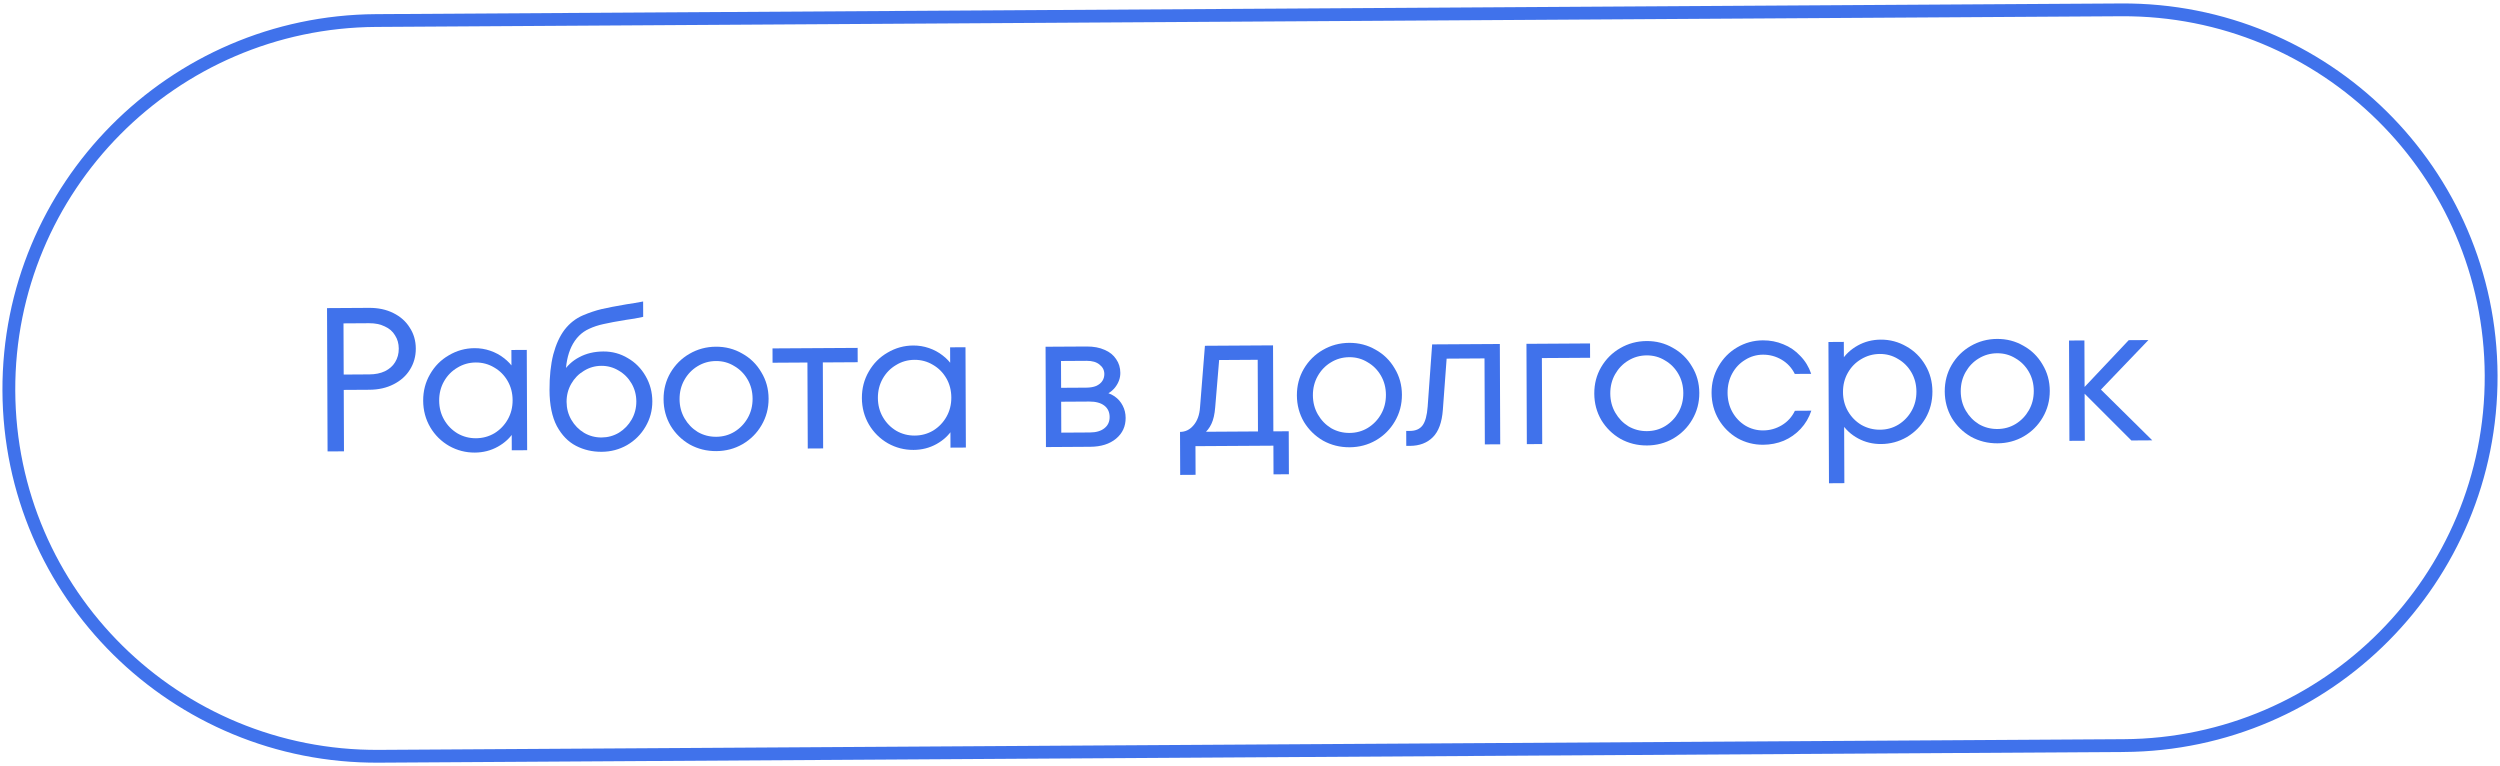 <?xml version="1.0" encoding="UTF-8"?> <svg xmlns="http://www.w3.org/2000/svg" width="248" height="76" viewBox="0 0 248 76" fill="none"><path d="M205.286 43.732L205.248 33.781L206.774 33.771L206.812 43.723L205.286 43.732ZM211.431 43.695L206.467 38.729L211.169 33.745L213.123 33.733L207.954 39.126L207.951 38.192L213.506 43.682L211.431 43.695Z" fill="#4072EB"></path><path d="M198.148 43.978C197.199 43.984 196.323 43.766 195.521 43.324C194.732 42.869 194.099 42.25 193.621 41.467C193.157 40.671 192.923 39.793 192.919 38.831C192.916 37.87 193.143 36.995 193.601 36.207C194.073 35.406 194.701 34.779 195.486 34.327C196.285 33.862 197.159 33.627 198.109 33.621C199.058 33.615 199.927 33.84 200.716 34.296C201.518 34.738 202.151 35.356 202.616 36.153C203.093 36.935 203.334 37.807 203.338 38.768C203.341 39.729 203.107 40.611 202.636 41.413C202.177 42.201 201.549 42.827 200.75 43.292C199.965 43.744 199.098 43.973 198.148 43.978ZM198.143 42.557C198.808 42.553 199.411 42.387 199.952 42.058C200.507 41.717 200.946 41.26 201.269 40.69C201.593 40.119 201.753 39.482 201.751 38.778C201.748 38.074 201.583 37.438 201.255 36.872C200.927 36.305 200.485 35.861 199.927 35.539C199.383 35.204 198.779 35.038 198.114 35.043C197.449 35.047 196.84 35.219 196.285 35.561C195.743 35.89 195.311 36.339 194.988 36.91C194.664 37.48 194.504 38.118 194.506 38.822C194.509 39.526 194.674 40.161 195.002 40.728C195.33 41.294 195.766 41.745 196.31 42.081C196.867 42.402 197.478 42.561 198.143 42.557Z" fill="#4072EB"></path><path d="M181.435 47.939L181.381 33.926L182.907 33.916L182.916 36.13L182.67 35.786C183.061 35.161 183.602 34.657 184.292 34.273C184.983 33.89 185.742 33.696 186.569 33.691C187.478 33.685 188.327 33.91 189.115 34.366C189.904 34.808 190.53 35.427 190.995 36.223C191.459 37.006 191.693 37.877 191.696 38.839C191.7 39.8 191.473 40.681 191.015 41.483C190.556 42.271 189.935 42.898 189.15 43.363C188.365 43.815 187.518 44.043 186.609 44.048C185.781 44.053 185.021 43.869 184.328 43.494C183.634 43.119 183.09 42.621 182.694 42.001L182.937 41.654L182.961 47.929L181.435 47.939ZM186.502 42.627C187.166 42.623 187.769 42.457 188.311 42.129C188.866 41.787 189.305 41.331 189.628 40.76C189.952 40.19 190.112 39.552 190.109 38.848C190.107 38.144 189.941 37.509 189.614 36.942C189.286 36.376 188.843 35.932 188.286 35.61C187.742 35.275 187.138 35.109 186.473 35.113C185.808 35.117 185.192 35.29 184.623 35.632C184.068 35.961 183.629 36.41 183.306 36.981C182.982 37.551 182.822 38.189 182.825 38.893C182.827 39.597 182.992 40.232 183.32 40.799C183.648 41.365 184.091 41.816 184.648 42.151C185.219 42.473 185.837 42.632 186.502 42.627Z" fill="#4072EB"></path><path d="M174.915 44.12C173.993 44.125 173.137 43.907 172.349 43.465C171.574 43.009 170.954 42.39 170.49 41.608C170.026 40.812 169.792 39.933 169.788 38.972C169.784 38.011 170.012 37.136 170.47 36.348C170.928 35.546 171.543 34.92 172.314 34.468C173.1 34.003 173.953 33.768 174.876 33.762C175.595 33.758 176.274 33.889 176.912 34.156C177.551 34.409 178.108 34.792 178.585 35.303C179.075 35.801 179.437 36.395 179.67 37.084L178.043 37.094C177.742 36.486 177.306 36.015 176.735 35.68C176.164 35.345 175.546 35.18 174.881 35.184C174.244 35.188 173.654 35.36 173.113 35.702C172.571 36.03 172.146 36.48 171.836 37.05C171.526 37.621 171.373 38.258 171.375 38.962C171.378 39.666 171.536 40.302 171.85 40.868C172.165 41.435 172.594 41.886 173.138 42.221C173.681 42.543 174.272 42.702 174.91 42.698C175.575 42.694 176.191 42.521 176.76 42.179C177.328 41.837 177.76 41.361 178.056 40.749L179.684 40.739C179.456 41.431 179.099 42.036 178.613 42.554C178.14 43.057 177.585 43.447 176.949 43.721C176.312 43.982 175.634 44.115 174.915 44.12Z" fill="#4072EB"></path><path d="M163.382 44.19C162.432 44.195 161.556 43.977 160.754 43.535C159.966 43.08 159.333 42.461 158.855 41.678C158.39 40.882 158.156 40.004 158.153 39.042C158.149 38.081 158.376 37.206 158.835 36.419C159.306 35.617 159.935 34.99 160.72 34.539C161.519 34.073 162.393 33.838 163.342 33.832C164.292 33.826 165.161 34.051 165.95 34.507C166.752 34.949 167.385 35.568 167.849 36.364C168.327 37.146 168.568 38.018 168.571 38.979C168.575 39.941 168.341 40.822 167.869 41.624C167.411 42.412 166.782 43.038 165.984 43.504C165.199 43.955 164.331 44.184 163.382 44.19ZM163.376 42.768C164.041 42.764 164.644 42.598 165.185 42.27C165.74 41.928 166.18 41.471 166.503 40.901C166.826 40.33 166.987 39.693 166.984 38.989C166.981 38.285 166.816 37.65 166.488 37.083C166.161 36.516 165.718 36.072 165.161 35.751C164.617 35.415 164.012 35.25 163.348 35.254C162.683 35.258 162.073 35.431 161.518 35.773C160.977 36.101 160.545 36.55 160.221 37.121C159.898 37.691 159.737 38.329 159.74 39.033C159.743 39.737 159.908 40.372 160.236 40.939C160.563 41.506 160.999 41.956 161.543 42.292C162.101 42.613 162.712 42.772 163.376 42.768Z" fill="#4072EB"></path><path d="M151.462 44.059L151.424 34.108L157.732 34.069L157.737 35.491L152.955 35.52L152.988 44.05L151.462 44.059Z" fill="#4072EB"></path><path d="M139.502 44.233L139.497 42.751L139.863 42.748C140.433 42.745 140.853 42.559 141.123 42.192C141.392 41.825 141.56 41.208 141.624 40.341L142.069 34.164L148.784 34.124L148.822 44.075L147.296 44.084L147.263 35.554L142.807 35.582L143.557 34.886L143.131 40.657C143.041 41.89 142.712 42.792 142.144 43.364C141.577 43.936 140.818 44.225 139.869 44.231L139.502 44.233Z" fill="#4072EB"></path><path d="M133.881 44.369C132.932 44.375 132.056 44.157 131.254 43.715C130.465 43.259 129.832 42.64 129.354 41.858C128.89 41.062 128.656 40.183 128.652 39.222C128.649 38.26 128.876 37.386 129.334 36.598C129.806 35.796 130.434 35.169 131.219 34.718C132.018 34.253 132.892 34.017 133.842 34.011C134.791 34.005 135.66 34.23 136.449 34.686C137.251 35.128 137.884 35.747 138.349 36.543C138.826 37.325 139.067 38.197 139.071 39.158C139.074 40.12 138.84 41.001 138.369 41.803C137.91 42.591 137.282 43.218 136.483 43.683C135.698 44.134 134.831 44.363 133.881 44.369ZM133.876 42.947C134.541 42.943 135.144 42.777 135.685 42.449C136.24 42.107 136.679 41.651 137.002 41.08C137.326 40.509 137.486 39.872 137.484 39.168C137.481 38.464 137.316 37.829 136.988 37.262C136.66 36.695 136.218 36.251 135.66 35.93C135.116 35.594 134.512 35.429 133.847 35.433C133.182 35.437 132.573 35.61 132.018 35.952C131.476 36.28 131.044 36.729 130.721 37.3C130.397 37.871 130.237 38.508 130.239 39.212C130.242 39.916 130.407 40.551 130.735 41.118C131.063 41.685 131.499 42.136 132.043 42.471C132.6 42.792 133.211 42.951 133.876 42.947Z" fill="#4072EB"></path><path d="M117.058 42.846C117.588 42.843 118.034 42.624 118.399 42.188C118.777 41.753 118.992 41.156 119.043 40.397L119.529 34.301L126.285 34.26L126.317 42.79L127.843 42.781L127.859 47.046L126.333 47.055L126.322 44.212L118.59 44.259L118.601 47.102L117.075 47.111L117.058 42.846ZM119.359 43.076L118.951 42.835L124.791 42.799L124.764 35.691L120.246 35.719L120.997 35.024L120.549 40.388C120.497 41.079 120.371 41.635 120.169 42.056C119.98 42.463 119.71 42.803 119.359 43.076Z" fill="#4072EB"></path><path d="M103.758 44.349L103.72 34.397L107.79 34.373C108.482 34.368 109.079 34.48 109.582 34.707C110.084 34.921 110.465 35.23 110.725 35.634C110.998 36.025 111.135 36.478 111.137 36.992C111.139 37.507 110.964 37.989 110.613 38.438C110.262 38.873 109.822 39.147 109.294 39.258L109.292 38.852C109.781 38.917 110.202 39.07 110.556 39.311C110.909 39.553 111.182 39.863 111.373 40.241C111.564 40.605 111.661 41.011 111.663 41.457C111.666 42.297 111.35 42.983 110.714 43.514C110.078 44.046 109.218 44.316 108.133 44.322L103.758 44.349ZM108.127 42.901C108.738 42.897 109.212 42.758 109.55 42.486C109.902 42.213 110.077 41.839 110.075 41.365C110.073 40.878 109.895 40.5 109.542 40.231C109.188 39.963 108.692 39.83 108.055 39.834L104.555 39.855L104.549 38.474L107.744 38.455C108.138 38.453 108.47 38.397 108.741 38.287C109.011 38.163 109.214 37.999 109.349 37.795C109.484 37.592 109.551 37.361 109.55 37.104C109.549 36.725 109.391 36.414 109.079 36.172C108.779 35.917 108.351 35.791 107.795 35.794L105.252 35.81L105.279 42.918L108.127 42.901Z" fill="#4072EB"></path><path d="M90.626 44.632C89.718 44.637 88.869 44.419 88.08 43.977C87.292 43.521 86.665 42.902 86.201 42.12C85.737 41.324 85.503 40.445 85.499 39.484C85.496 38.523 85.723 37.648 86.181 36.86C86.639 36.058 87.261 35.432 88.046 34.98C88.831 34.515 89.678 34.28 90.587 34.274C91.13 34.271 91.652 34.356 92.155 34.529C92.657 34.702 93.106 34.943 93.501 35.252C93.909 35.56 94.243 35.917 94.502 36.322L94.259 36.669L94.251 34.455L95.777 34.446L95.814 44.397L94.288 44.406L94.28 42.193L94.525 42.536C94.134 43.161 93.594 43.666 92.903 44.049C92.213 44.432 91.454 44.627 90.626 44.632ZM90.743 43.209C91.408 43.205 92.018 43.039 92.573 42.711C93.127 42.369 93.567 41.913 93.89 41.342C94.213 40.771 94.374 40.134 94.371 39.43C94.368 38.726 94.203 38.09 93.876 37.524C93.548 36.957 93.105 36.513 92.548 36.191C91.99 35.856 91.379 35.691 90.715 35.695C90.05 35.699 89.44 35.872 88.885 36.214C88.33 36.542 87.891 36.992 87.567 37.562C87.244 38.133 87.084 38.77 87.086 39.474C87.089 40.178 87.254 40.814 87.582 41.38C87.91 41.947 88.352 42.398 88.91 42.733C89.467 43.054 90.078 43.213 90.743 43.209Z" fill="#4072EB"></path><path d="M80.13 44.492L80.097 35.962L76.638 35.983L76.633 34.562L85.077 34.511L85.083 35.932L81.624 35.953L81.656 44.483L80.13 44.492Z" fill="#4072EB"></path><path d="M71.055 44.75C70.105 44.756 69.229 44.538 68.427 44.096C67.638 43.641 67.005 43.022 66.528 42.239C66.063 41.443 65.829 40.565 65.826 39.603C65.822 38.642 66.049 37.767 66.507 36.979C66.979 36.178 67.608 35.551 68.393 35.099C69.191 34.634 70.066 34.399 71.015 34.393C71.965 34.387 72.834 34.612 73.622 35.068C74.424 35.51 75.058 36.129 75.522 36.925C76 37.707 76.24 38.579 76.244 39.54C76.248 40.501 76.014 41.383 75.542 42.184C75.084 42.973 74.455 43.599 73.657 44.064C72.871 44.516 72.004 44.745 71.055 44.75ZM71.049 43.329C71.714 43.325 72.317 43.159 72.858 42.83C73.413 42.489 73.852 42.032 74.176 41.462C74.499 40.891 74.659 40.254 74.657 39.55C74.654 38.846 74.489 38.21 74.161 37.644C73.834 37.077 73.391 36.633 72.834 36.311C72.29 35.976 71.685 35.81 71.02 35.815C70.356 35.819 69.746 35.992 69.191 36.333C68.65 36.662 68.217 37.111 67.894 37.682C67.57 38.252 67.41 38.89 67.413 39.594C67.415 40.298 67.581 40.933 67.908 41.5C68.236 42.066 68.672 42.517 69.216 42.852C69.773 43.174 70.384 43.333 71.049 43.329Z" fill="#4072EB"></path><path d="M59.683 44.819C58.761 44.825 57.912 44.627 57.138 44.226C56.363 43.824 55.729 43.171 55.238 42.267C54.759 41.349 54.517 40.159 54.512 38.697C54.507 37.343 54.631 36.165 54.885 35.161C55.153 34.158 55.529 33.336 56.015 32.697C56.515 32.057 57.117 31.587 57.821 31.285C58.471 31.01 59.087 30.803 59.67 30.664C60.267 30.525 61.1 30.364 62.171 30.182C62.442 30.139 62.714 30.097 62.985 30.055C63.256 30.013 63.527 29.964 63.798 29.908L63.804 31.431C63.533 31.487 63.255 31.543 62.97 31.599C62.686 31.641 62.408 31.683 62.136 31.725C61.174 31.88 60.422 32.02 59.879 32.145C59.351 32.257 58.87 32.416 58.436 32.621C57.678 32.964 57.097 33.55 56.693 34.378C56.303 35.193 56.11 36.176 56.114 37.327L55.787 37.004C56.219 36.311 56.78 35.786 57.47 35.43C58.161 35.06 58.954 34.872 59.849 34.867C60.731 34.862 61.539 35.08 62.273 35.522C63.021 35.951 63.613 36.55 64.05 37.319C64.487 38.075 64.707 38.906 64.711 39.813C64.714 40.72 64.487 41.561 64.029 42.336C63.584 43.097 62.976 43.703 62.204 44.154C61.432 44.592 60.592 44.814 59.683 44.819ZM59.678 43.398C60.302 43.394 60.878 43.235 61.406 42.92C61.934 42.592 62.352 42.156 62.663 41.613C62.972 41.069 63.126 40.473 63.124 39.823C63.121 39.173 62.963 38.578 62.649 38.038C62.335 37.499 61.913 37.075 61.382 36.767C60.852 36.445 60.275 36.286 59.651 36.29C59.027 36.294 58.451 36.46 57.923 36.788C57.395 37.102 56.976 37.531 56.666 38.075C56.356 38.618 56.203 39.215 56.205 39.865C56.208 40.515 56.366 41.109 56.68 41.649C56.994 42.189 57.416 42.62 57.947 42.941C58.477 43.249 59.054 43.402 59.678 43.398Z" fill="#4072EB"></path><path d="M47.106 44.896C46.197 44.901 45.349 44.683 44.56 44.241C43.771 43.786 43.145 43.167 42.681 42.384C42.217 41.588 41.983 40.709 41.979 39.748C41.975 38.787 42.203 37.912 42.661 37.124C43.119 36.322 43.741 35.696 44.526 35.244C45.311 34.779 46.158 34.544 47.067 34.538C47.609 34.535 48.132 34.62 48.635 34.793C49.137 34.966 49.586 35.207 49.98 35.516C50.389 35.825 50.722 36.182 50.981 36.586L50.739 36.933L50.73 34.719L52.256 34.71L52.294 44.661L50.768 44.67L50.76 42.457L51.005 42.801C50.614 43.426 50.073 43.93 49.383 44.313C48.693 44.697 47.934 44.891 47.106 44.896ZM47.223 43.474C47.888 43.469 48.497 43.303 49.052 42.975C49.607 42.633 50.046 42.177 50.37 41.606C50.693 41.036 50.854 40.398 50.851 39.694C50.848 38.99 50.683 38.355 50.355 37.788C50.028 37.222 49.585 36.777 49.028 36.456C48.47 36.121 47.859 35.955 47.194 35.959C46.529 35.963 45.92 36.136 45.365 36.478C44.81 36.806 44.371 37.256 44.047 37.827C43.724 38.397 43.563 39.035 43.566 39.739C43.569 40.443 43.734 41.078 44.062 41.645C44.389 42.211 44.832 42.662 45.39 42.997C45.947 43.319 46.558 43.478 47.223 43.474Z" fill="#4072EB"></path><path d="M32.495 44.782L32.441 30.565L36.613 30.54C37.522 30.535 38.323 30.706 39.016 31.053C39.722 31.401 40.267 31.885 40.649 32.506C41.045 33.113 41.244 33.802 41.247 34.574C41.25 35.346 41.056 36.044 40.665 36.669C40.288 37.281 39.747 37.765 39.043 38.121C38.352 38.477 37.552 38.658 36.644 38.664L33.571 38.682L33.565 37.159L36.638 37.14C37.235 37.137 37.75 37.032 38.183 36.826C38.63 36.607 38.968 36.307 39.197 35.927C39.44 35.532 39.56 35.085 39.558 34.584C39.556 34.083 39.433 33.644 39.187 33.266C38.955 32.875 38.615 32.579 38.166 32.379C37.731 32.165 37.215 32.06 36.618 32.063L34.075 32.079L34.123 44.772L32.495 44.782Z" fill="#4072EB"></path><path fill-rule="evenodd" clip-rule="evenodd" d="M37.58 74.388L210.696 73.327C230.538 73.206 246.562 57.053 246.485 37.25C246.409 17.446 230.262 1.491 210.419 1.612L37.304 2.672C17.461 2.794 1.438 18.947 1.514 38.75C1.591 58.554 17.738 74.509 37.58 74.388ZM210.701 74.597C231.246 74.471 247.836 57.746 247.757 37.242C247.678 16.737 230.959 0.217 210.414 0.343L37.299 1.403C16.754 1.529 0.163 18.253 0.242 38.758C0.322 59.263 17.041 75.783 37.585 75.657L210.701 74.597Z" fill="#4072EB"></path></svg> 